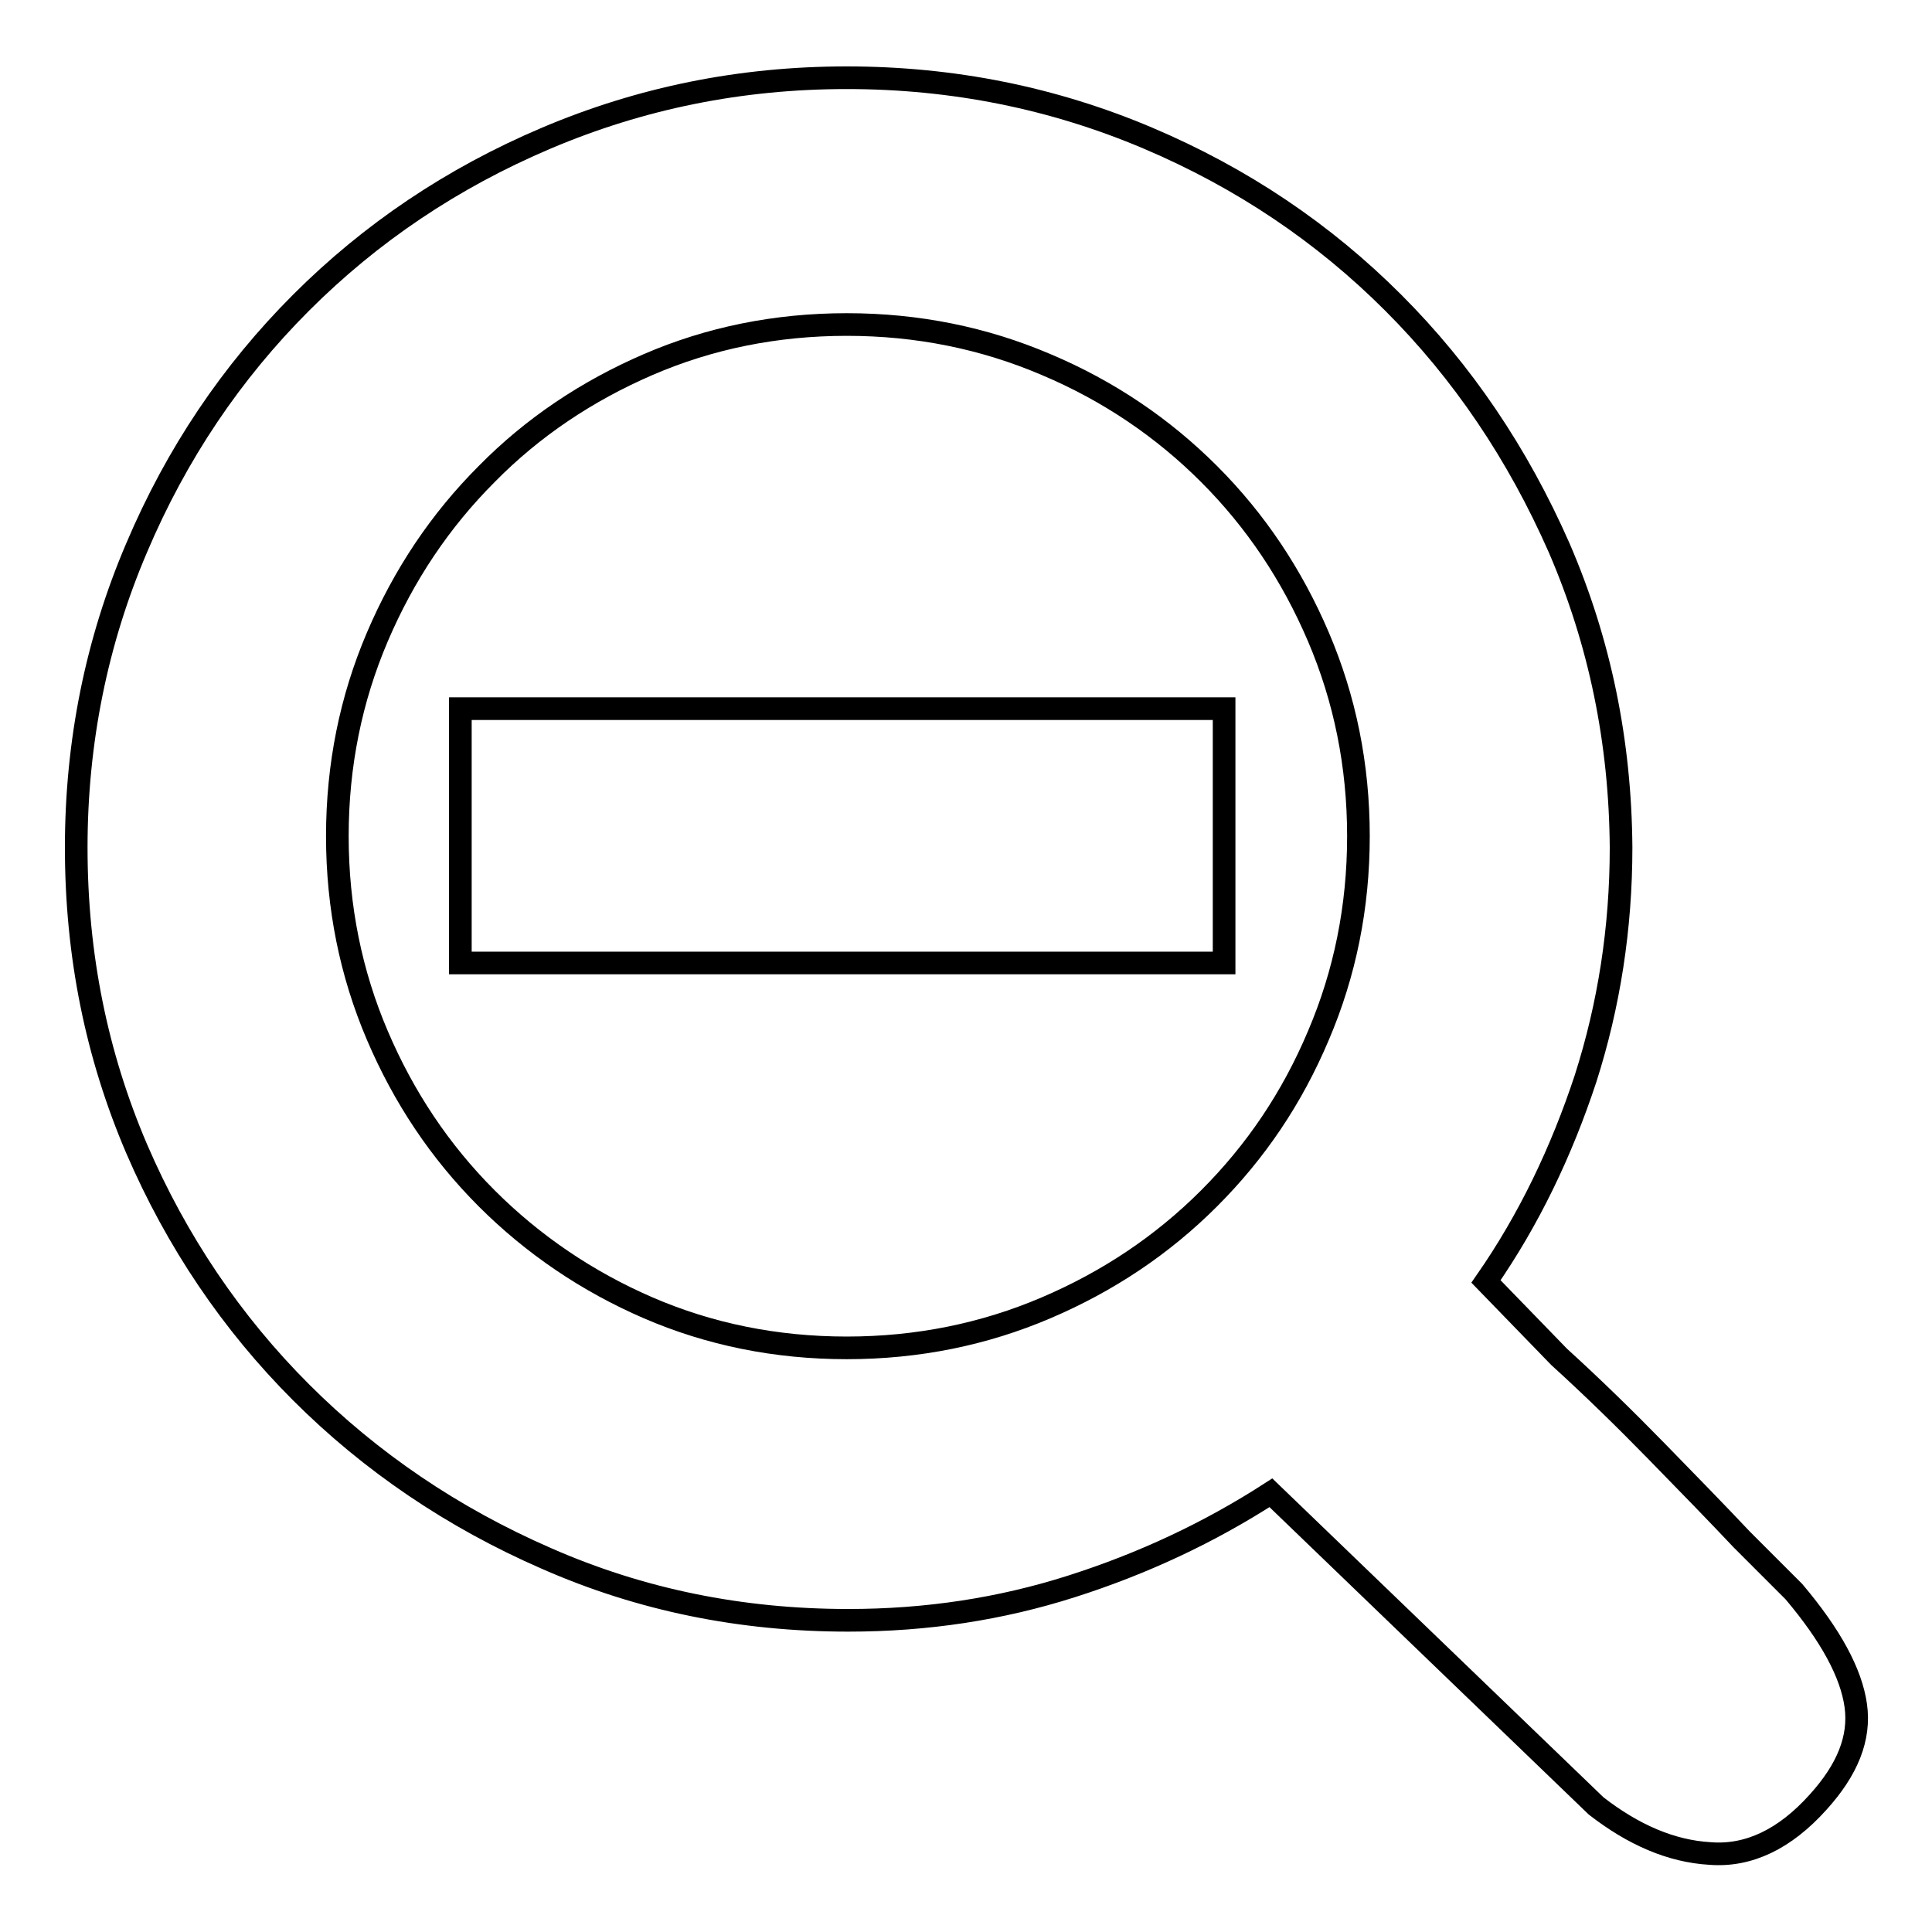 <?xml version="1.0" encoding="utf-8"?>
<!-- Svg Vector Icons : http://www.onlinewebfonts.com/icon -->
<!DOCTYPE svg PUBLIC "-//W3C//DTD SVG 1.1//EN" "http://www.w3.org/Graphics/SVG/1.1/DTD/svg11.dtd">
<svg version="1.1" xmlns="http://www.w3.org/2000/svg" xmlns:xlink="http://www.w3.org/1999/xlink" x="0px" y="0px" viewBox="0 0 256 256" enable-background="new 0 0 256 256" xml:space="preserve">
<g><g><path stroke-width="3" fill-opacity="0" stroke="#000000"  d="M237.7,210.9c4.9,5.8,7.6,10.8,8.2,15.1s-1.1,8.5-5,12.8c-4.4,4.9-9.2,7.2-14.3,6.8c-5.2-0.3-10.2-2.5-15.1-6.3l-43.1-41.5c-8.2,5.3-17,9.4-26.4,12.4c-9.4,3-19.2,4.5-29.6,4.5c-14.2,0-27.5-2.7-40-8.2c-12.4-5.4-23.3-12.8-32.5-22c-9.2-9.2-16.5-20-21.8-32.3c-5.3-12.4-8-25.6-8-39.9c0-14,2.7-27.3,8-39.7c5.3-12.5,12.6-23.3,21.8-32.5c9.2-9.2,20-16.5,32.5-21.8s25.7-8,39.8-8s27.4,2.7,39.9,8s23.3,12.6,32.5,21.8c9.2,9.2,16.5,20,22,32.5c5.4,12.5,8.1,25.7,8.2,39.7c0,10.7-1.6,20.9-4.7,30.6c-3.2,9.7-7.5,18.7-13.2,26.9l9.7,10c4.4,4,8.7,8.2,12.9,12.5s8,8.2,11.3,11.7L237.7,210.9z M112.2,178.6c9.4,0,18.2-1.8,26.4-5.3c8.2-3.5,15.4-8.3,21.6-14.5s11-13.3,14.5-21.6c3.5-8.2,5.3-17,5.3-26.4c0-9.4-1.8-18.2-5.3-26.4c-3.5-8.2-8.3-15.4-14.5-21.6c-6.1-6.1-13.3-11-21.6-14.5c-8.2-3.5-17-5.3-26.4-5.3c-9.4,0-18.2,1.8-26.3,5.3c-8.1,3.5-15.3,8.3-21.4,14.5C58.3,69,53.5,76.2,50,84.4c-3.5,8.2-5.3,17-5.3,26.4c0,9.4,1.8,18.2,5.3,26.4c3.5,8.2,8.3,15.4,14.5,21.6c6.1,6.1,13.3,11,21.4,14.5S102.8,178.6,112.2,178.6z M61,93.9h101.2v33.7H61V93.9z"/></g></g>
</svg>